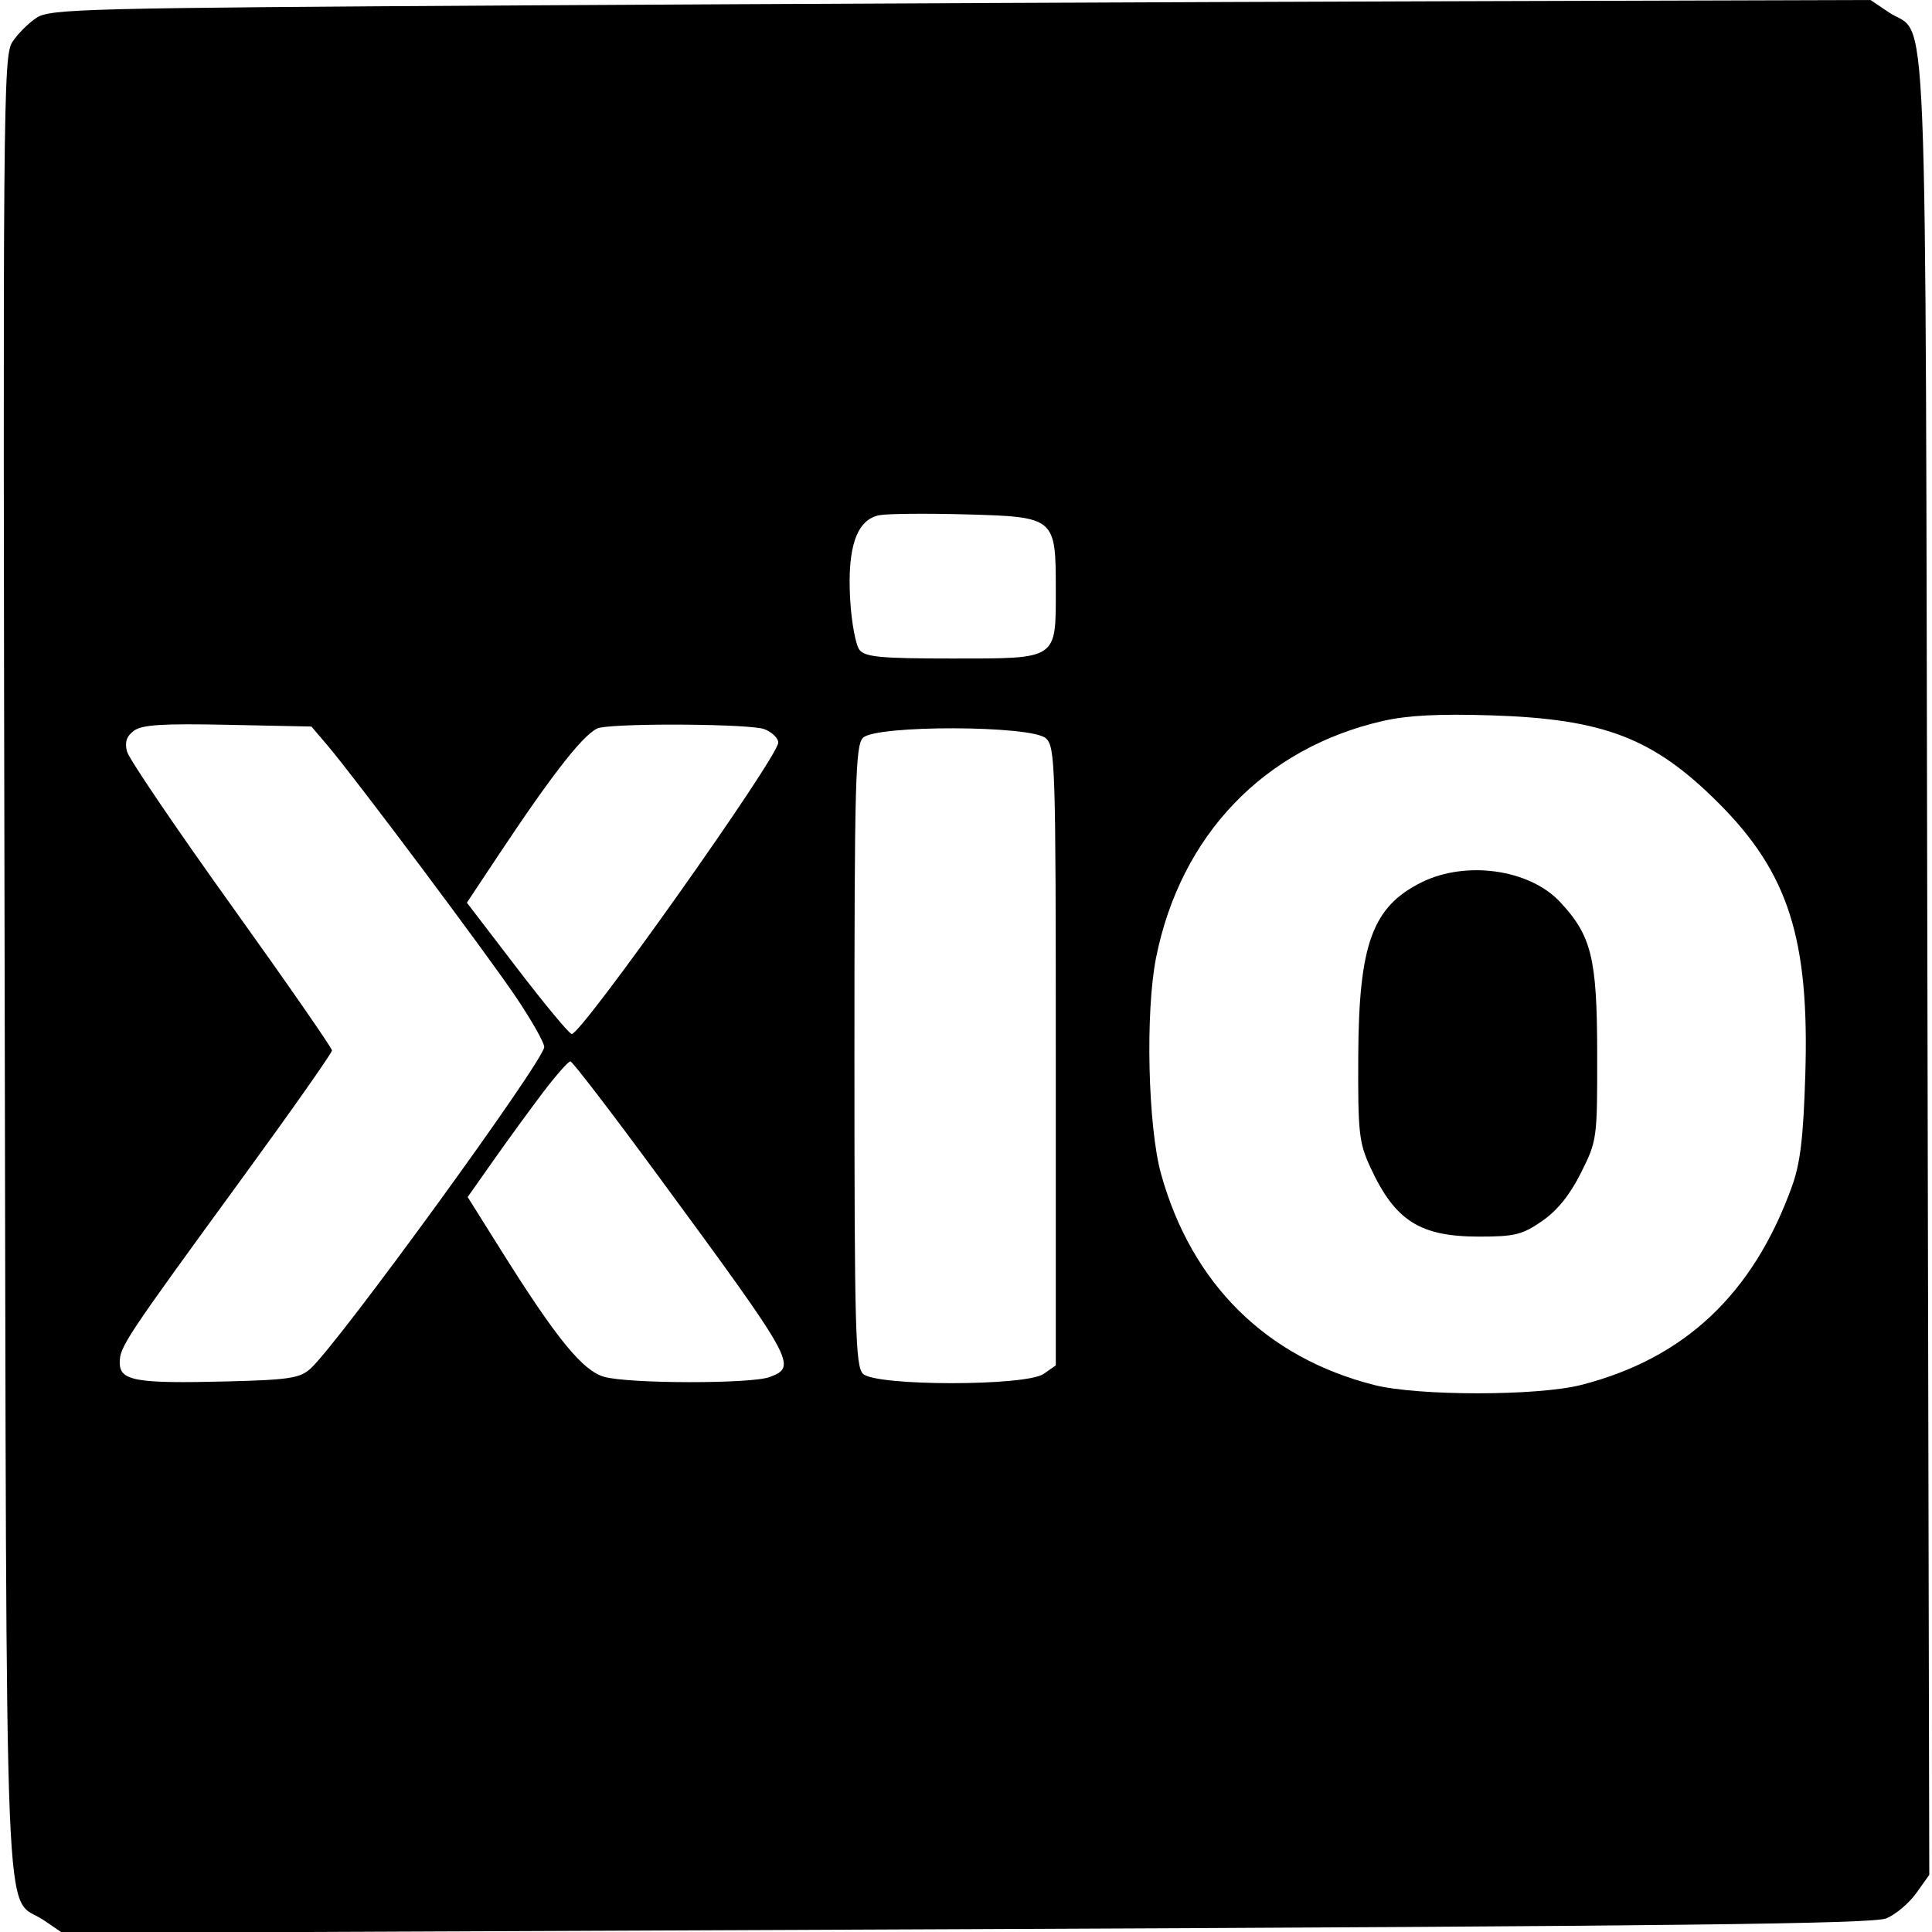 <svg xmlns="http://www.w3.org/2000/svg" width="355" height="355" viewBox="0 0 355 355" version="1.1">
	<path d="M 96.455 0.986 C 15.488 1.464, 9.223 1.623, 6.719 3.264 C 5.239 4.234, 3.234 6.241, 2.264 7.724 C 0.593 10.279, 0.518 19.219, 0.851 177.460 C 1.243 363.641, 0.590 347.756, 8.054 352.841 L 11.500 355.188 177.500 354.479 C 308.235 353.921, 344.159 353.500, 346.601 352.498 C 348.307 351.799, 350.782 349.713, 352.101 347.863 L 354.500 344.500 354.148 177.500 C 353.755 -8.423, 354.388 7.200, 347.048 2.253 L 343.704 -0 263.602 0.236 C 219.546 0.367, 144.330 0.704, 96.455 0.986 M 161.668 94.654 C 157.437 95.393, 155.655 100.473, 156.217 110.186 C 156.462 114.423, 157.244 118.589, 157.954 119.444 C 159.022 120.731, 161.962 121, 174.967 121 C 194.456 121, 194 121.305, 194 108.282 C 194 95.074, 193.875 94.969, 177.490 94.518 C 170.346 94.321, 163.226 94.382, 161.668 94.654 M 254.131 132.470 C 232.271 137.456, 216.935 153.449, 212.427 175.963 C 210.432 185.925, 210.926 207.076, 213.356 215.768 C 218.985 235.906, 232.634 249.417, 252.460 254.478 C 260.487 256.528, 282.513 256.528, 290.540 254.478 C 309.536 249.629, 322.123 237.777, 329.259 218.022 C 330.802 213.751, 331.359 209.101, 331.718 197.500 C 332.490 172.500, 328.622 160.393, 315.749 147.528 C 303.820 135.605, 294.723 132.101, 274 131.445 C 264.422 131.142, 258.650 131.440, 254.131 132.470 M 24.603 134.276 C 23.250 135.283, 22.887 136.380, 23.338 138.094 C 23.686 139.417, 32.303 152.126, 42.486 166.336 C 52.668 180.545, 61 192.552, 61 193.017 C 61 193.483, 53.665 203.919, 44.701 216.210 C 22.953 246.026, 22 247.461, 22 250.385 C 22 253.740, 24.978 254.260, 41.745 253.833 C 53.101 253.543, 55.087 253.240, 57.034 251.500 C 62.109 246.965, 100 194.831, 100 192.384 C 100 191.573, 97.667 187.452, 94.815 183.225 C 89.308 175.064, 65.210 142.881, 60.202 137 L 57.222 133.500 41.861 133.182 C 29.805 132.932, 26.092 133.167, 24.603 134.276 M 110.201 133.712 C 107.792 134.173, 101.950 141.526, 91.554 157.183 L 85.789 165.866 95.031 177.933 C 100.114 184.570, 104.625 190, 105.056 190 C 106.924 190, 143 139.088, 143 136.450 C 143 135.625, 141.846 134.512, 140.435 133.975 C 137.944 133.028, 114.827 132.827, 110.201 133.712 M 158.571 135.571 C 157.180 136.963, 157 143.645, 157 194 C 157 244.355, 157.180 251.037, 158.571 252.429 C 160.864 254.721, 188.508 254.734, 191.777 252.443 L 194 250.887 194 194.098 C 194 140.353, 193.902 137.221, 192.171 135.655 C 189.527 133.262, 160.952 133.191, 158.571 135.571 M 261.240 162.110 C 252.179 166.595, 249.678 173.435, 249.576 194 C 249.507 208.150, 249.700 209.934, 251.799 214.488 C 256.325 224.307, 260.898 227.222, 271.777 227.222 C 278.339 227.222, 279.714 226.883, 283.361 224.361 C 286.163 222.425, 288.469 219.561, 290.500 215.500 C 293.462 209.576, 293.500 209.297, 293.479 193.500 C 293.455 176.022, 292.441 171.906, 286.625 165.699 C 281.036 159.733, 269.374 158.084, 261.240 162.110 M 99.760 200.750 C 97.364 203.912, 93.273 209.527, 90.669 213.226 L 85.934 219.952 92.062 229.726 C 102.230 245.944, 107.035 251.846, 111 252.984 C 115.491 254.273, 138.071 254.304, 141.435 253.025 C 146.538 251.085, 146.146 250.377, 121 216.147 C 112.475 204.542, 105.189 195.037, 104.808 195.024 C 104.428 195.011, 102.156 197.588, 99.760 200.750" stroke="none" fill="black" fill-rule="evenodd"/>
</svg>